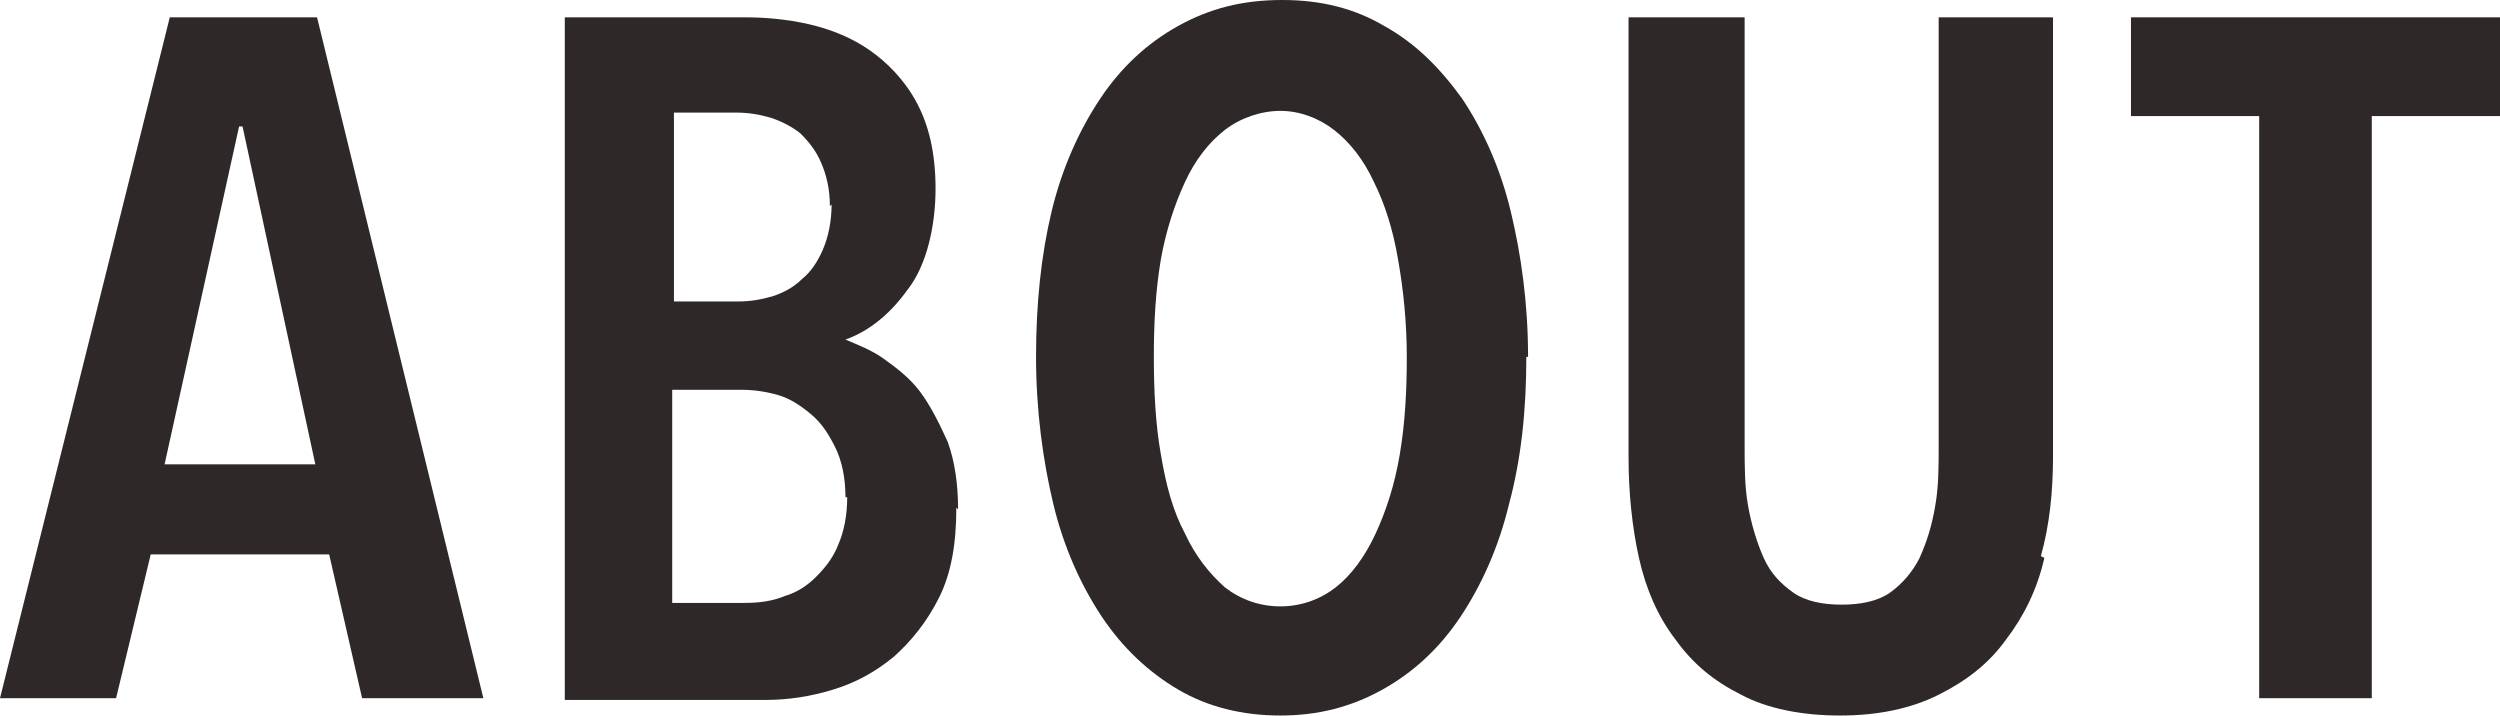 <svg height="41.3" viewBox="0 0 144.3 41.3" width="144.3" xmlns="http://www.w3.org/2000/svg"><g fill="#2e2928"><path d="m20.9 40.3-1.9-8.3h-10.3l-2 8.3h-6.7l9.8-39.3h8.5l9.6 39.3h-6.9zm-6.9-33h-.2l-4.3 19.5h8.7z"/><path d="m55.2 29.3c0 2.1-.3 3.8-1 5.2s-1.6 2.5-2.6 3.4c-1.1.9-2.2 1.5-3.5 1.9s-2.6.6-3.9.6h-11.6v-39.4h10.4c1.1 0 2.4.1 3.7.4s2.5.8 3.5 1.5 2 1.7 2.7 3 1.1 2.9 1.1 5-.5 4.4-1.6 5.8c-1 1.4-2.2 2.4-3.6 2.9.7.3 1.5.6 2.2 1.1s1.5 1.1 2.1 1.9 1.1 1.8 1.6 2.9c.4 1.1.6 2.4.6 3.9zm-7.3-17.4c0-1-.2-1.8-.5-2.5s-.7-1.2-1.2-1.7c-.5-.4-1.1-.7-1.7-.9-.7-.2-1.3-.3-2-.3h-3.6v10.9h3.7c.7 0 1.3-.1 2-.3.6-.2 1.2-.5 1.7-1 .5-.4.9-1 1.2-1.7s.5-1.6.5-2.6zm.9 16.8c0-1.1-.2-2.1-.6-2.9s-.8-1.4-1.4-1.9-1.2-.9-1.9-1.1-1.4-.3-2.1-.3h-4v12.3h4.2c.8 0 1.6-.1 2.3-.4.7-.2 1.3-.6 1.8-1.1s1-1.1 1.3-1.9c.3-.7.5-1.6.5-2.7z"/><path d="m88.1 20.6c0 3.1-.3 5.9-1 8.5-.6 2.5-1.6 4.7-2.8 6.5s-2.7 3.2-4.5 4.2-3.7 1.5-5.9 1.5-4.2-.5-5.9-1.5-3.2-2.4-4.4-4.2-2.2-4-2.8-6.5-1-5.4-1-8.5.3-5.9.9-8.4 1.6-4.7 2.8-6.5 2.7-3.2 4.5-4.2 3.7-1.5 6-1.5 4.2.5 5.9 1.5c1.8 1 3.2 2.4 4.5 4.2 1.2 1.8 2.2 4 2.8 6.5s1 5.3 1 8.4zm-6.9 0c0-2-.2-3.9-.5-5.6-.3-1.8-.8-3.3-1.4-4.5-.6-1.3-1.4-2.3-2.3-3s-2-1.1-3.1-1.1-2.3.4-3.2 1.1-1.7 1.7-2.3 3-1.1 2.8-1.4 4.5c-.3 1.8-.4 3.6-.4 5.6s.1 3.9.4 5.6c.3 1.8.7 3.3 1.4 4.6.6 1.3 1.4 2.3 2.3 3.1.9.7 2 1.1 3.2 1.1s2.3-.4 3.2-1.1 1.7-1.8 2.3-3.1 1.1-2.8 1.4-4.6.4-3.6.4-5.6z"/><path d="m118 32.2c-.4 1.8-1.2 3.4-2.2 4.7-1 1.4-2.3 2.4-3.9 3.2s-3.5 1.2-5.7 1.2-4.2-.4-5.7-1.2c-1.6-.8-2.8-1.8-3.8-3.2-1-1.3-1.7-2.9-2.1-4.7s-.6-3.8-.6-5.8v-25.4h6.7v24.7c0 1.2 0 2.4.2 3.5s.5 2.1.9 3 1 1.5 1.7 2 1.7.7 2.8.7 2.1-.2 2.8-.7 1.3-1.2 1.7-2c.4-.9.7-1.8.9-3 .2-1.1.2-2.3.2-3.5v-24.7h6.6v25.3c0 2.1-.2 4-.7 5.8z"/><path d="m136.9 6.7v33.6h-6.5v-33.6h-7.4v-5.7h21.3v5.7z"/></g></svg>
